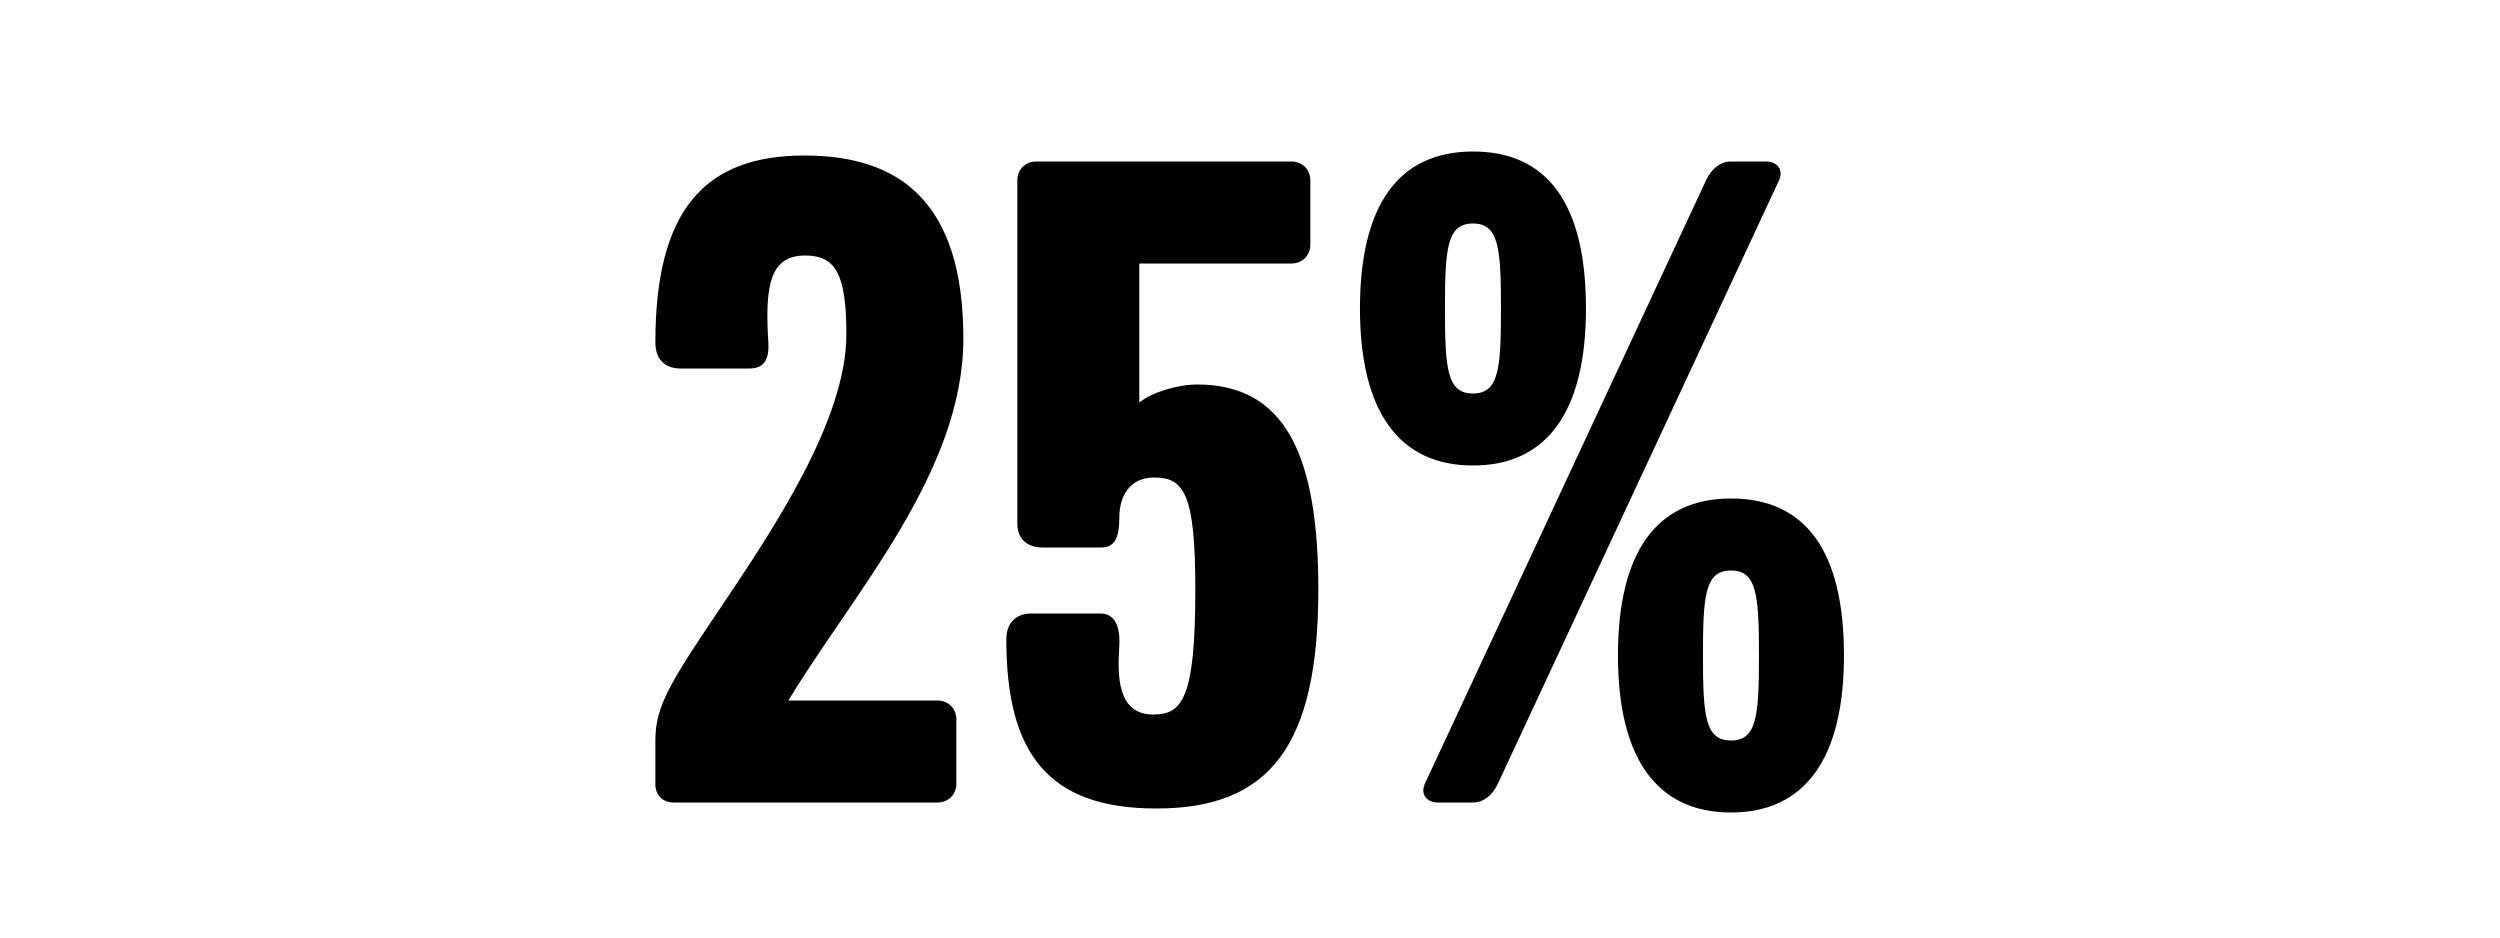 <svg width="1000" height="375" viewBox="0 0 1000 375" fill="none" xmlns="http://www.w3.org/2000/svg">
<g clip-path="url(#clip0_824_4633)">
<path d="M385.347 135.4C385.347 189 340.947 237.8 315.347 280.2H374.947C379.347 280.2 382.547 283.4 382.547 287.8V313.4C382.547 317.8 379.347 321 374.947 321H269.347C264.947 321 262.147 317.8 262.147 313.8V296.2C262.147 282.6 267.747 273.4 288.547 242.6C308.947 212.2 338.547 168.2 338.547 133.8C338.547 110.2 334.547 102.2 322.147 102.2C308.547 102.2 305.747 113 307.347 137C307.747 144.2 305.347 147.4 299.747 147.4H272.147C266.947 147.4 262.147 144.6 262.147 137C262.147 84.6 281.347 62.2 321.747 62.2C359.347 62.2 385.347 80.2 385.347 135.4ZM527.331 235.8C527.331 298.6 507.731 323.4 462.531 323.4C418.931 323.4 402.531 301 402.531 255.8C402.531 248.2 407.331 245.4 412.531 245.4H440.131C445.731 245.4 448.131 250.2 447.731 258.2C446.931 270.6 446.931 285.8 461.331 285.8C472.931 285.8 478.131 279.4 478.131 235.8C478.131 197.8 473.731 191 461.731 191C451.731 191 447.731 198.6 447.731 207C447.731 214.6 446.131 219 440.531 219H416.931C412.131 219 406.931 216.6 406.931 209.4V72.2C406.931 67.8 410.131 64.6 414.531 64.6H516.531C520.931 64.6 524.131 67.8 524.131 72.2V97.8C524.131 102.2 520.931 105.4 516.531 105.4H455.731V161C460.531 157 470.931 153.8 478.931 153.8C514.131 153.8 527.331 182.2 527.331 235.8ZM634.384 123.4C634.384 164.6 618.784 186.2 589.184 186.2C559.584 186.2 543.984 164.6 543.984 123.4C543.984 81.8 559.584 60.6 589.184 60.6C619.184 60.6 634.384 81.8 634.384 123.4ZM711.584 72.2L599.184 313.4C597.184 317.8 593.584 321 589.184 321H575.184C570.784 321 567.984 317.8 569.984 313.4L682.384 72.2C684.384 67.8 687.984 64.6 692.384 64.6H706.384C710.784 64.6 713.584 67.8 711.584 72.2ZM737.584 262.2C737.584 303.4 721.984 325 692.384 325C662.784 325 647.184 303.4 647.184 262.2C647.184 220.6 662.784 199.4 692.384 199.4C722.384 199.4 737.584 220.6 737.584 262.2ZM600.384 123.4C600.384 99.4 599.584 89.4 589.184 89.4C578.784 89.4 577.984 99.4 577.984 123.4C577.984 147.4 578.784 157.4 589.184 157.4C599.584 157.4 600.384 147.4 600.384 123.4ZM703.584 262.2C703.584 238.2 702.784 228.2 692.384 228.2C681.984 228.2 681.184 238.2 681.184 262.2C681.184 286.2 681.984 296.2 692.384 296.2C702.784 296.2 703.584 286.2 703.584 262.2Z" fill="black"/>
</g>
<defs>
<clipPath id="clip0_824_4633">
<rect width="1000" height="375" fill="white"/>
</clipPath>
</defs>
</svg>
